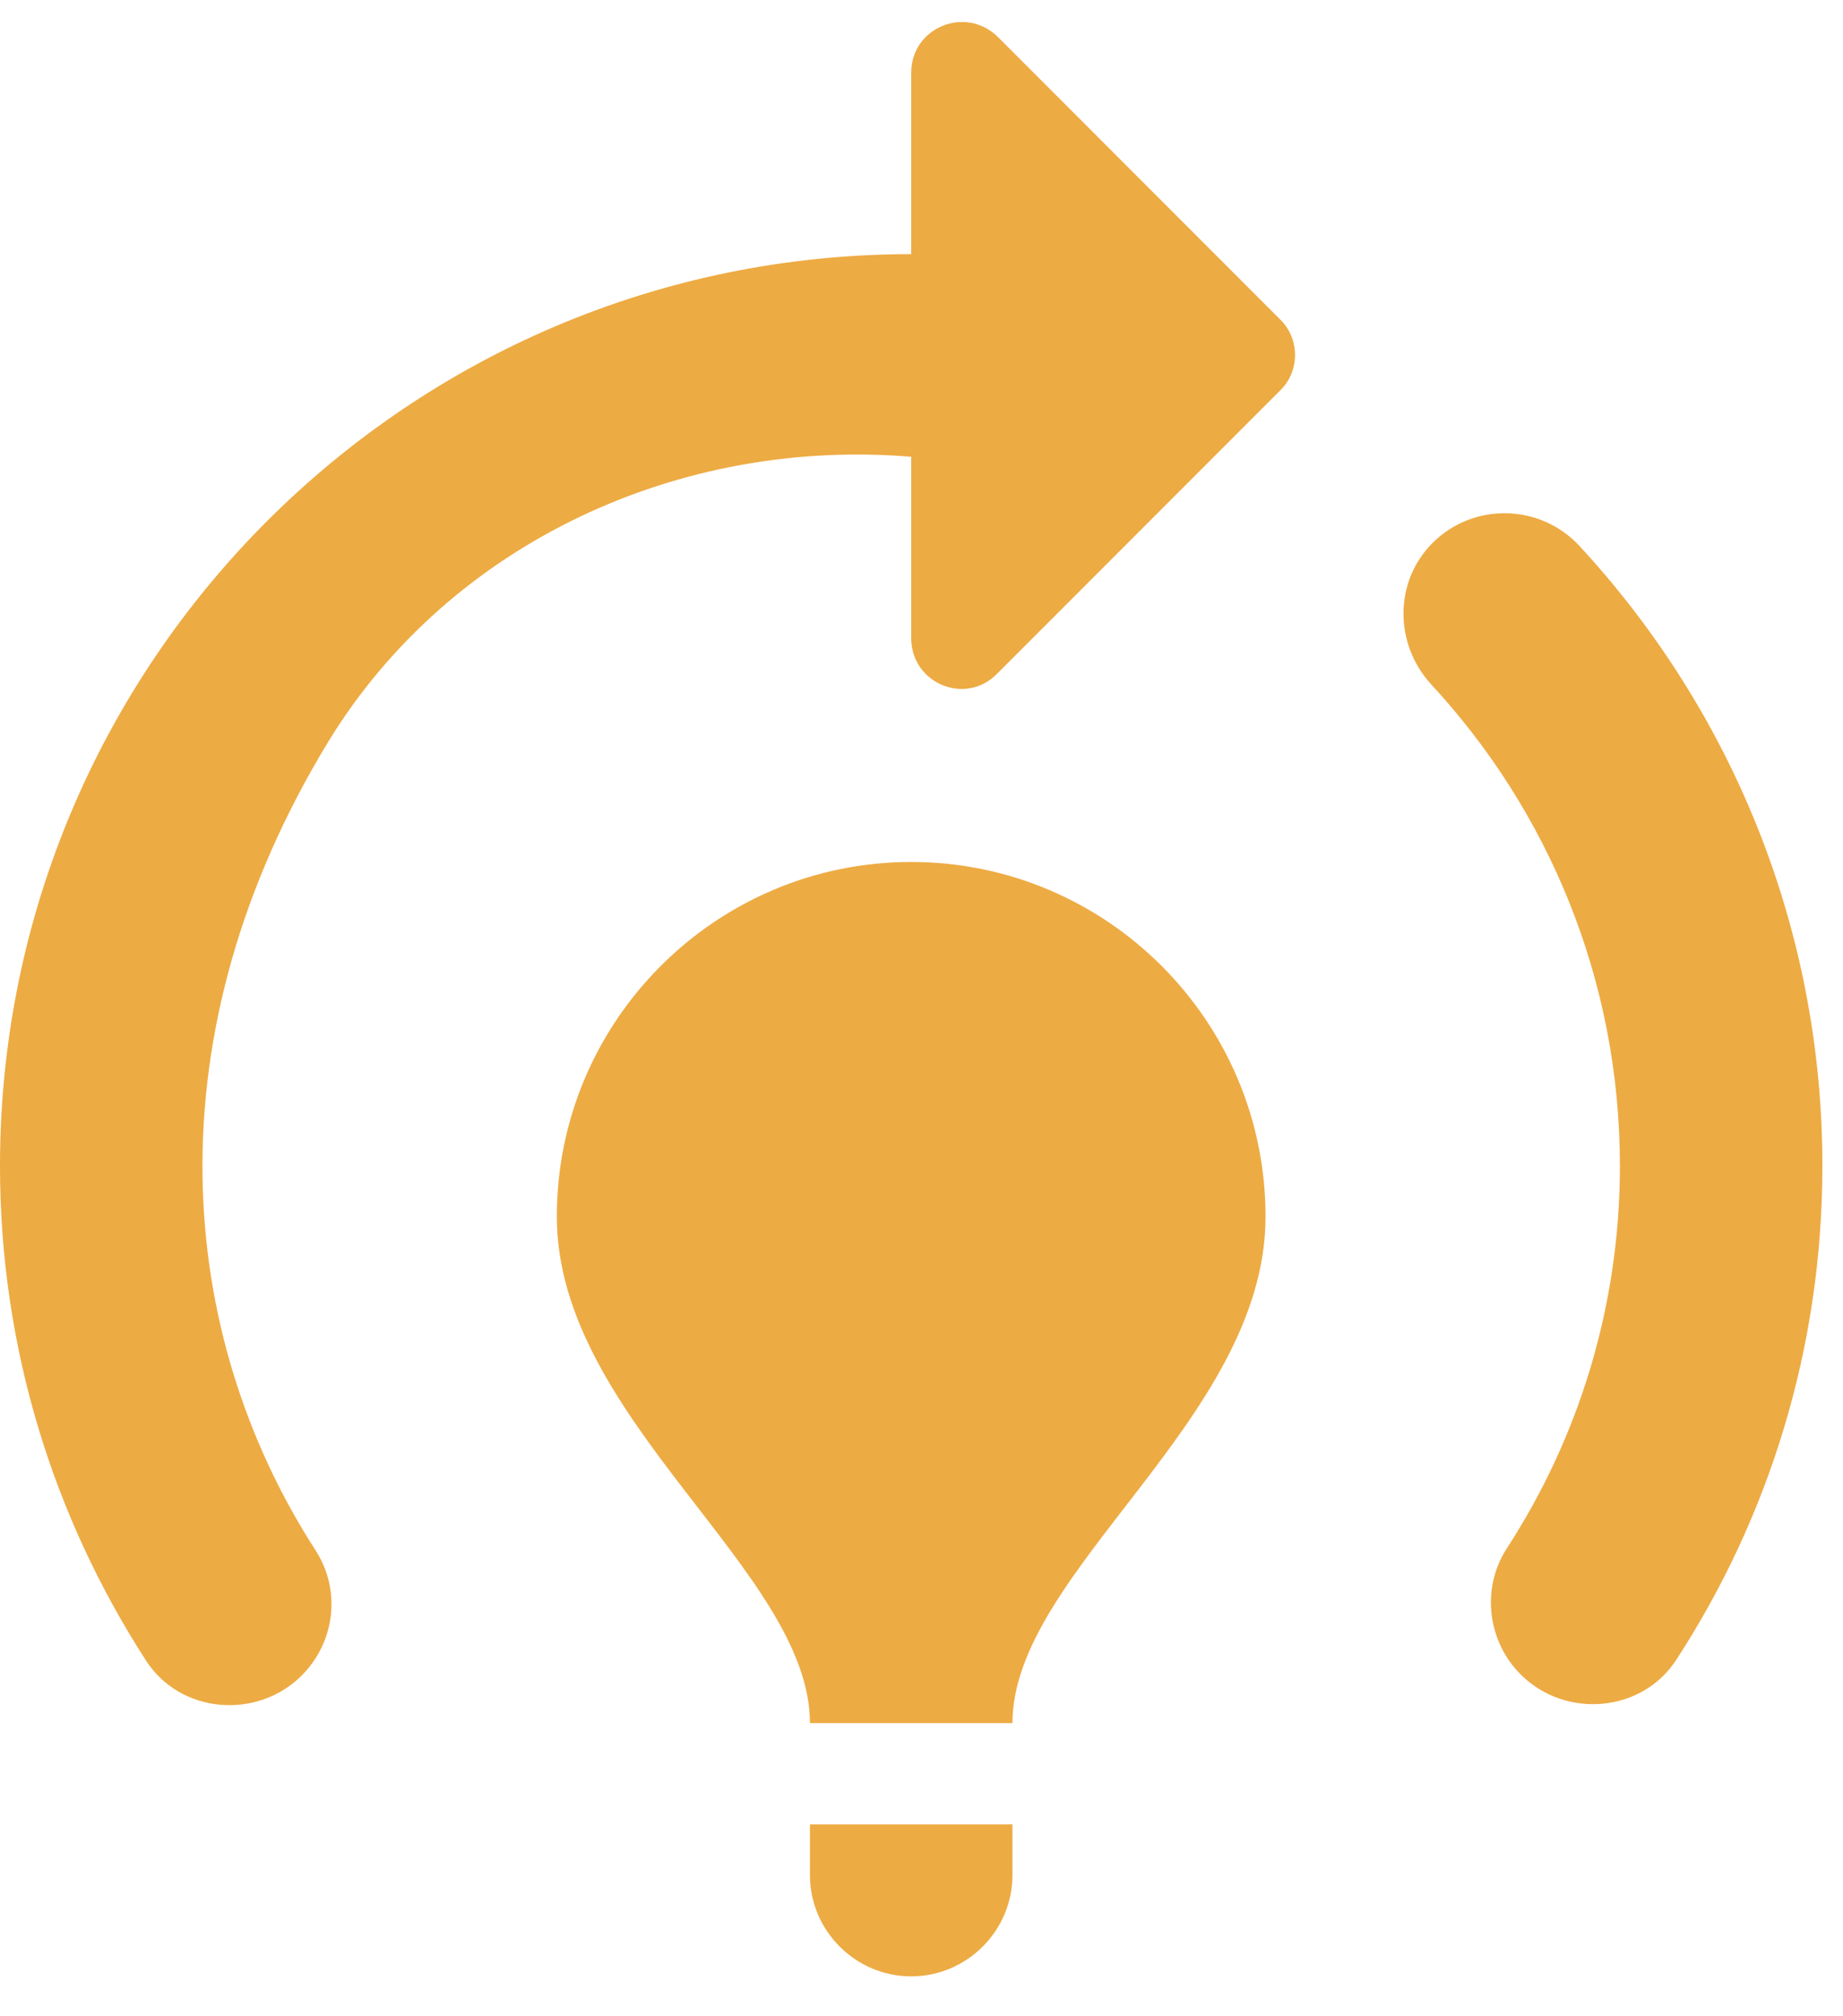 <svg width="43" height="47" viewBox="0 0 43 47" fill="none" xmlns="http://www.w3.org/2000/svg">
<path d="M29.527 28.367C29.527 33.092 23.622 36.635 23.622 40.178H18.897C18.897 36.635 12.992 33.092 12.992 28.367C12.992 23.808 16.701 20.099 21.26 20.099C25.819 20.099 29.527 23.808 29.527 28.367ZM23.622 42.54H18.897V43.721C18.897 45.02 19.96 46.083 21.26 46.083C22.559 46.083 23.622 45.02 23.622 43.721V42.54ZM37.795 27.186C37.795 30.469 36.826 33.54 35.149 36.115C34.559 37.036 34.7 38.265 35.48 39.044C36.519 40.084 38.315 39.942 39.118 38.69C41.267 35.383 42.519 31.438 42.519 27.186C42.519 21.611 40.37 16.533 36.85 12.729C35.929 11.737 34.37 11.714 33.425 12.659C32.527 13.556 32.527 14.997 33.377 15.942C36.118 18.895 37.795 22.84 37.795 27.186ZM29.881 7.462L23.291 0.871C22.535 0.115 21.26 0.635 21.26 1.698V5.926C9.52 5.926 0 15.446 0 27.186C0 31.438 1.252 35.383 3.402 38.713C4.205 39.965 6 40.107 7.039 39.068C7.819 38.288 7.961 37.084 7.37 36.162C4.087 31.084 3.496 24.115 7.677 17.265C10.512 12.659 15.85 10.202 21.26 10.651V14.879C21.26 15.942 22.535 16.462 23.267 15.706L29.858 9.115C30.33 8.667 30.33 7.911 29.881 7.462Z" fill="#EDAB43"/>
</svg>
